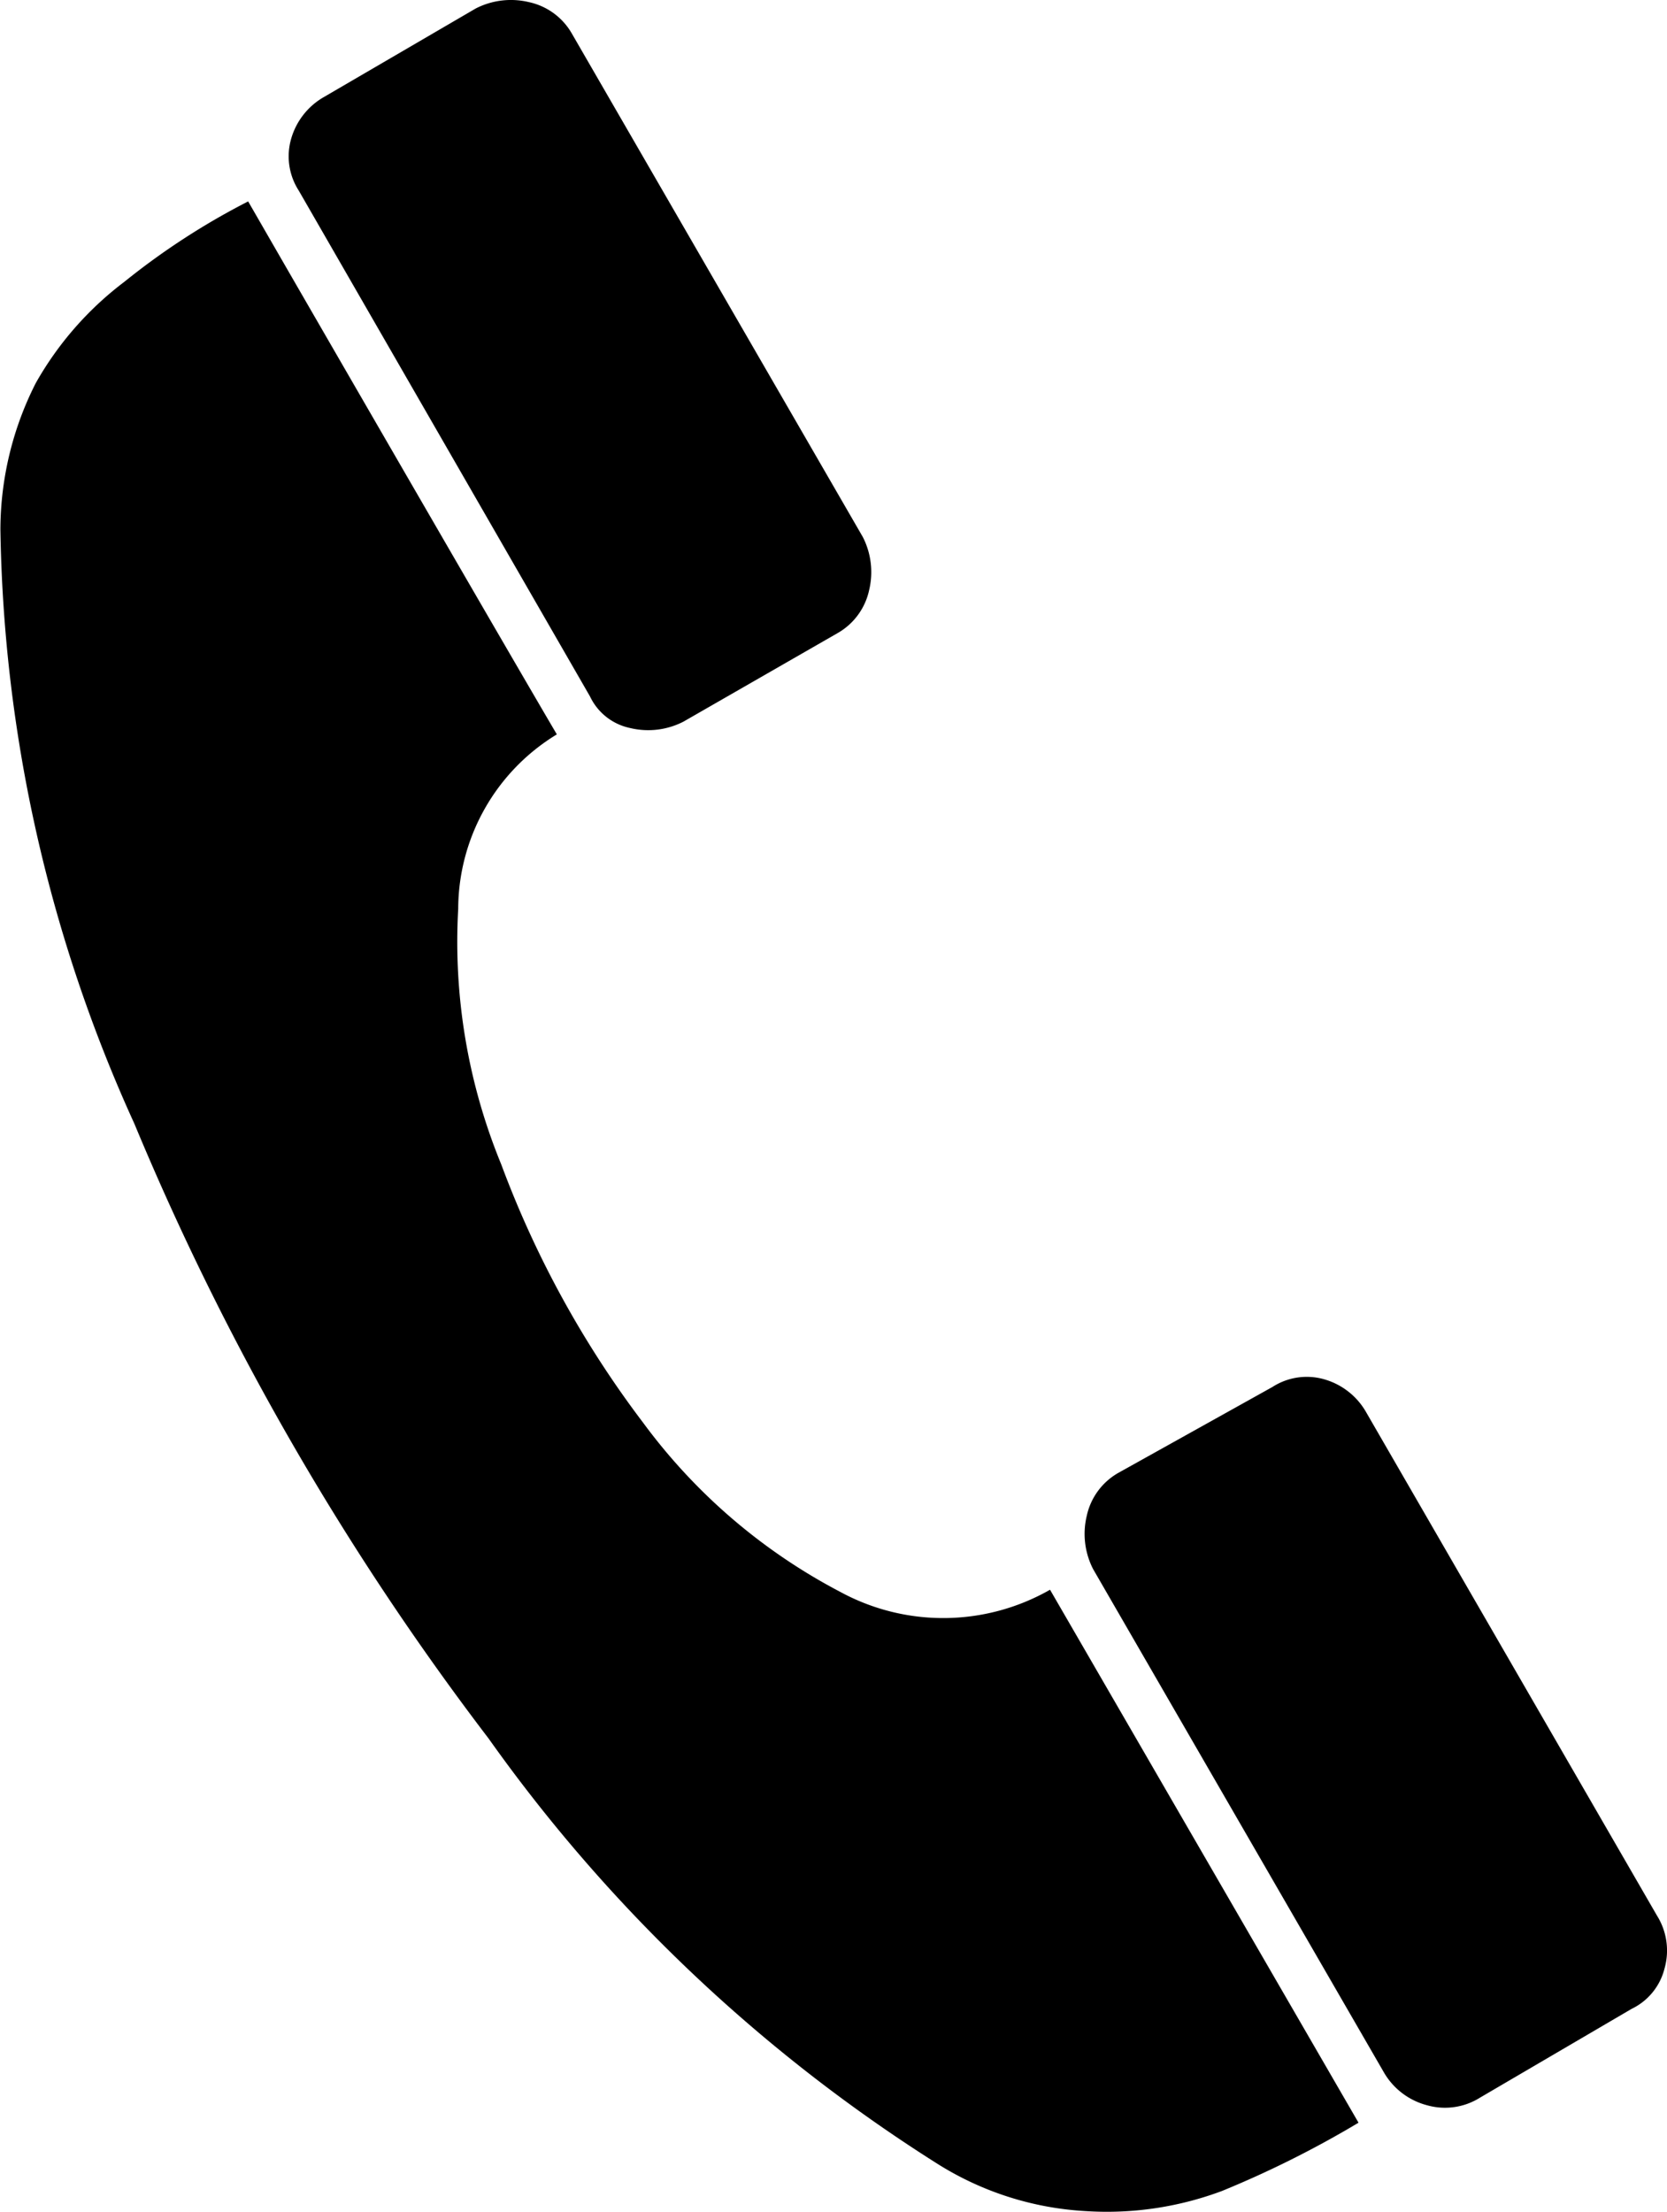 <svg xmlns="http://www.w3.org/2000/svg" width="16.579" height="22" viewBox="0 0 16.579 22">
    <path d="M5.538 7.303a2.038 2.038 0 0 0-.981 1.736 5.821 5.821 0 0 0 .428 2.54 10.02 10.02 0 0 0 1.409 2.566 5.74 5.74 0 0 0 1.962 1.685 2.144 2.144 0 0 0 2.087-.021l3.068 5.3a10.092 10.092 0 0 1-1.358.679 3.27 3.27 0 0 1-1.358.2 3.086 3.086 0 0 1-1.484-.478 15.841 15.841 0 0 1-4.452-4.222 27.427 27.427 0 0 1-3.522-6.112A14.775 14.775 0 0 1 .004 5.265a3.229 3.229 0 0 1 .352-1.456 3.285 3.285 0 0 1 .88-1.006 7.12 7.12 0 0 1 1.232-.8l.377.654q2.19 3.791 2.693 4.646zm1.258-.126a.767.767 0 0 1-.528.063.57.57 0 0 1-.4-.314L2.971 1.895a.629.629 0 0 1-.075-.516.7.7 0 0 1 .327-.415l1.509-.88A.767.767 0 0 1 5.26.021a.65.65 0 0 1 .428.314L8.581 5.34a.767.767 0 0 1 .063.528.65.65 0 0 1-.314.428zm7.923 13.683a.654.654 0 0 1-.528.075.7.7 0 0 1-.428-.327l-2.892-5.005a.767.767 0 0 1-.063-.528.65.65 0 0 1 .314-.428l1.534-.855a.629.629 0 0 1 .516-.075.7.7 0 0 1 .415.327l2.892 5.005a.654.654 0 0 1 .075.528.609.609 0 0 1-.327.4z"/>
</svg>
